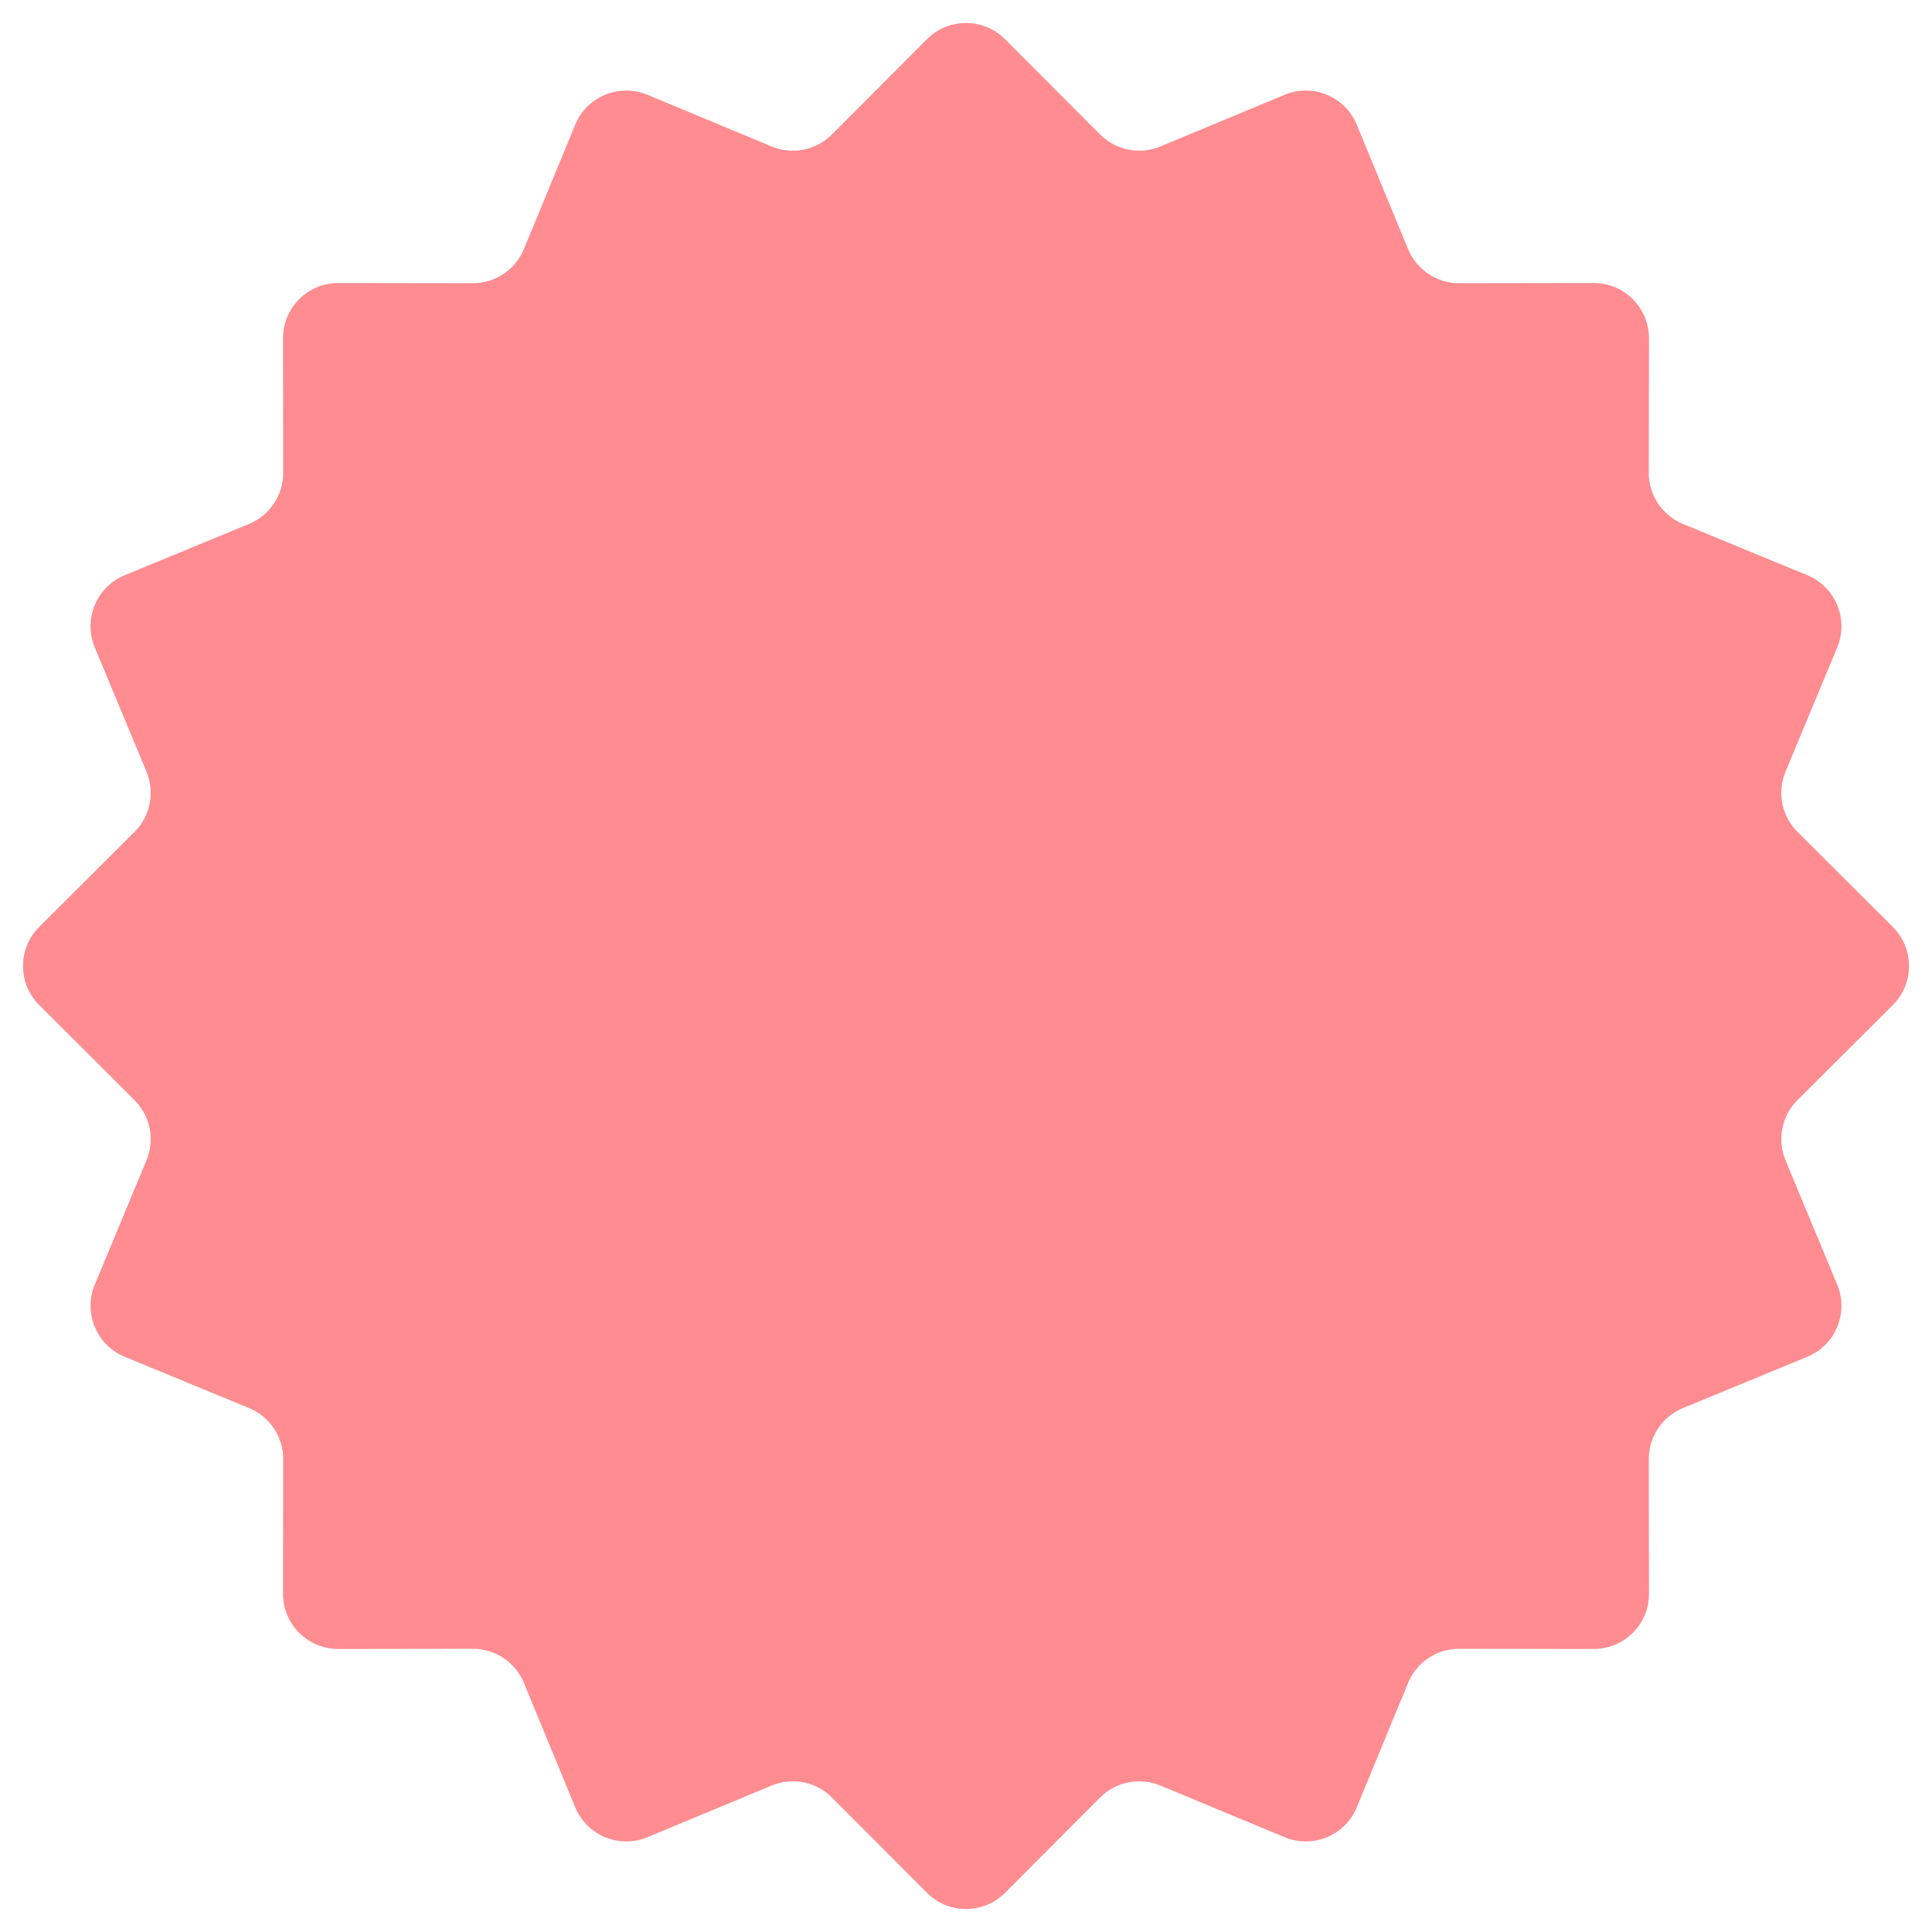 <?xml version="1.0" encoding="UTF-8"?> <svg xmlns="http://www.w3.org/2000/svg" width="350" height="350" viewBox="0 0 350 350" fill="none"> <path d="M167.918 7.104C171.826 3.184 178.174 3.184 182.082 7.104L199.287 24.361C202.15 27.233 206.465 28.091 210.209 26.534L232.708 17.174C237.819 15.048 243.684 17.477 245.794 22.594L255.085 45.122C256.631 48.871 260.289 51.315 264.345 51.309L288.713 51.272C294.248 51.264 298.737 55.752 298.728 61.287L298.691 85.655C298.685 89.711 301.129 93.369 304.879 94.915L327.406 104.206C332.523 106.316 334.952 112.181 332.826 117.292L323.467 139.791C321.909 143.535 322.767 147.85 325.639 150.713L342.897 167.918C346.816 171.826 346.816 178.174 342.897 182.082L325.639 199.287C322.767 202.15 321.909 206.465 323.467 210.209L332.826 232.708C334.952 237.819 332.523 243.684 327.406 245.794L304.879 255.085C301.129 256.631 298.685 260.289 298.691 264.345L298.728 288.713C298.737 294.248 294.248 298.737 288.713 298.728L264.345 298.691C260.289 298.685 256.631 301.129 255.085 304.879L245.794 327.406C243.684 332.523 237.819 334.952 232.708 332.826L210.209 323.467C206.465 321.909 202.15 322.767 199.287 325.639L182.082 342.897C178.174 346.816 171.826 346.816 167.918 342.897L150.713 325.639C147.85 322.767 143.535 321.909 139.791 323.467L117.292 332.826C112.181 334.952 106.316 332.523 104.206 327.406L94.915 304.879C93.369 301.129 89.711 298.685 85.655 298.691L61.287 298.728C55.752 298.737 51.264 294.248 51.272 288.713L51.309 264.345C51.315 260.289 48.871 256.631 45.122 255.085L22.594 245.794C17.477 243.684 15.048 237.819 17.174 232.708L26.534 210.209C28.091 206.465 27.233 202.15 24.361 199.287L7.104 182.082C3.184 178.174 3.184 171.826 7.104 167.918L24.361 150.713C27.233 147.85 28.091 143.535 26.534 139.791L17.174 117.292C15.048 112.181 17.477 106.316 22.594 104.206L45.122 94.915C48.871 93.369 51.315 89.711 51.309 85.655L51.272 61.287C51.264 55.752 55.752 51.264 61.287 51.272L85.655 51.309C89.711 51.315 93.369 48.871 94.915 45.122L104.206 22.594C106.316 17.477 112.181 15.048 117.292 17.174L139.791 26.534C143.535 28.091 147.85 27.233 150.713 24.361L167.918 7.104Z" fill="#FF8C90"></path> </svg> 